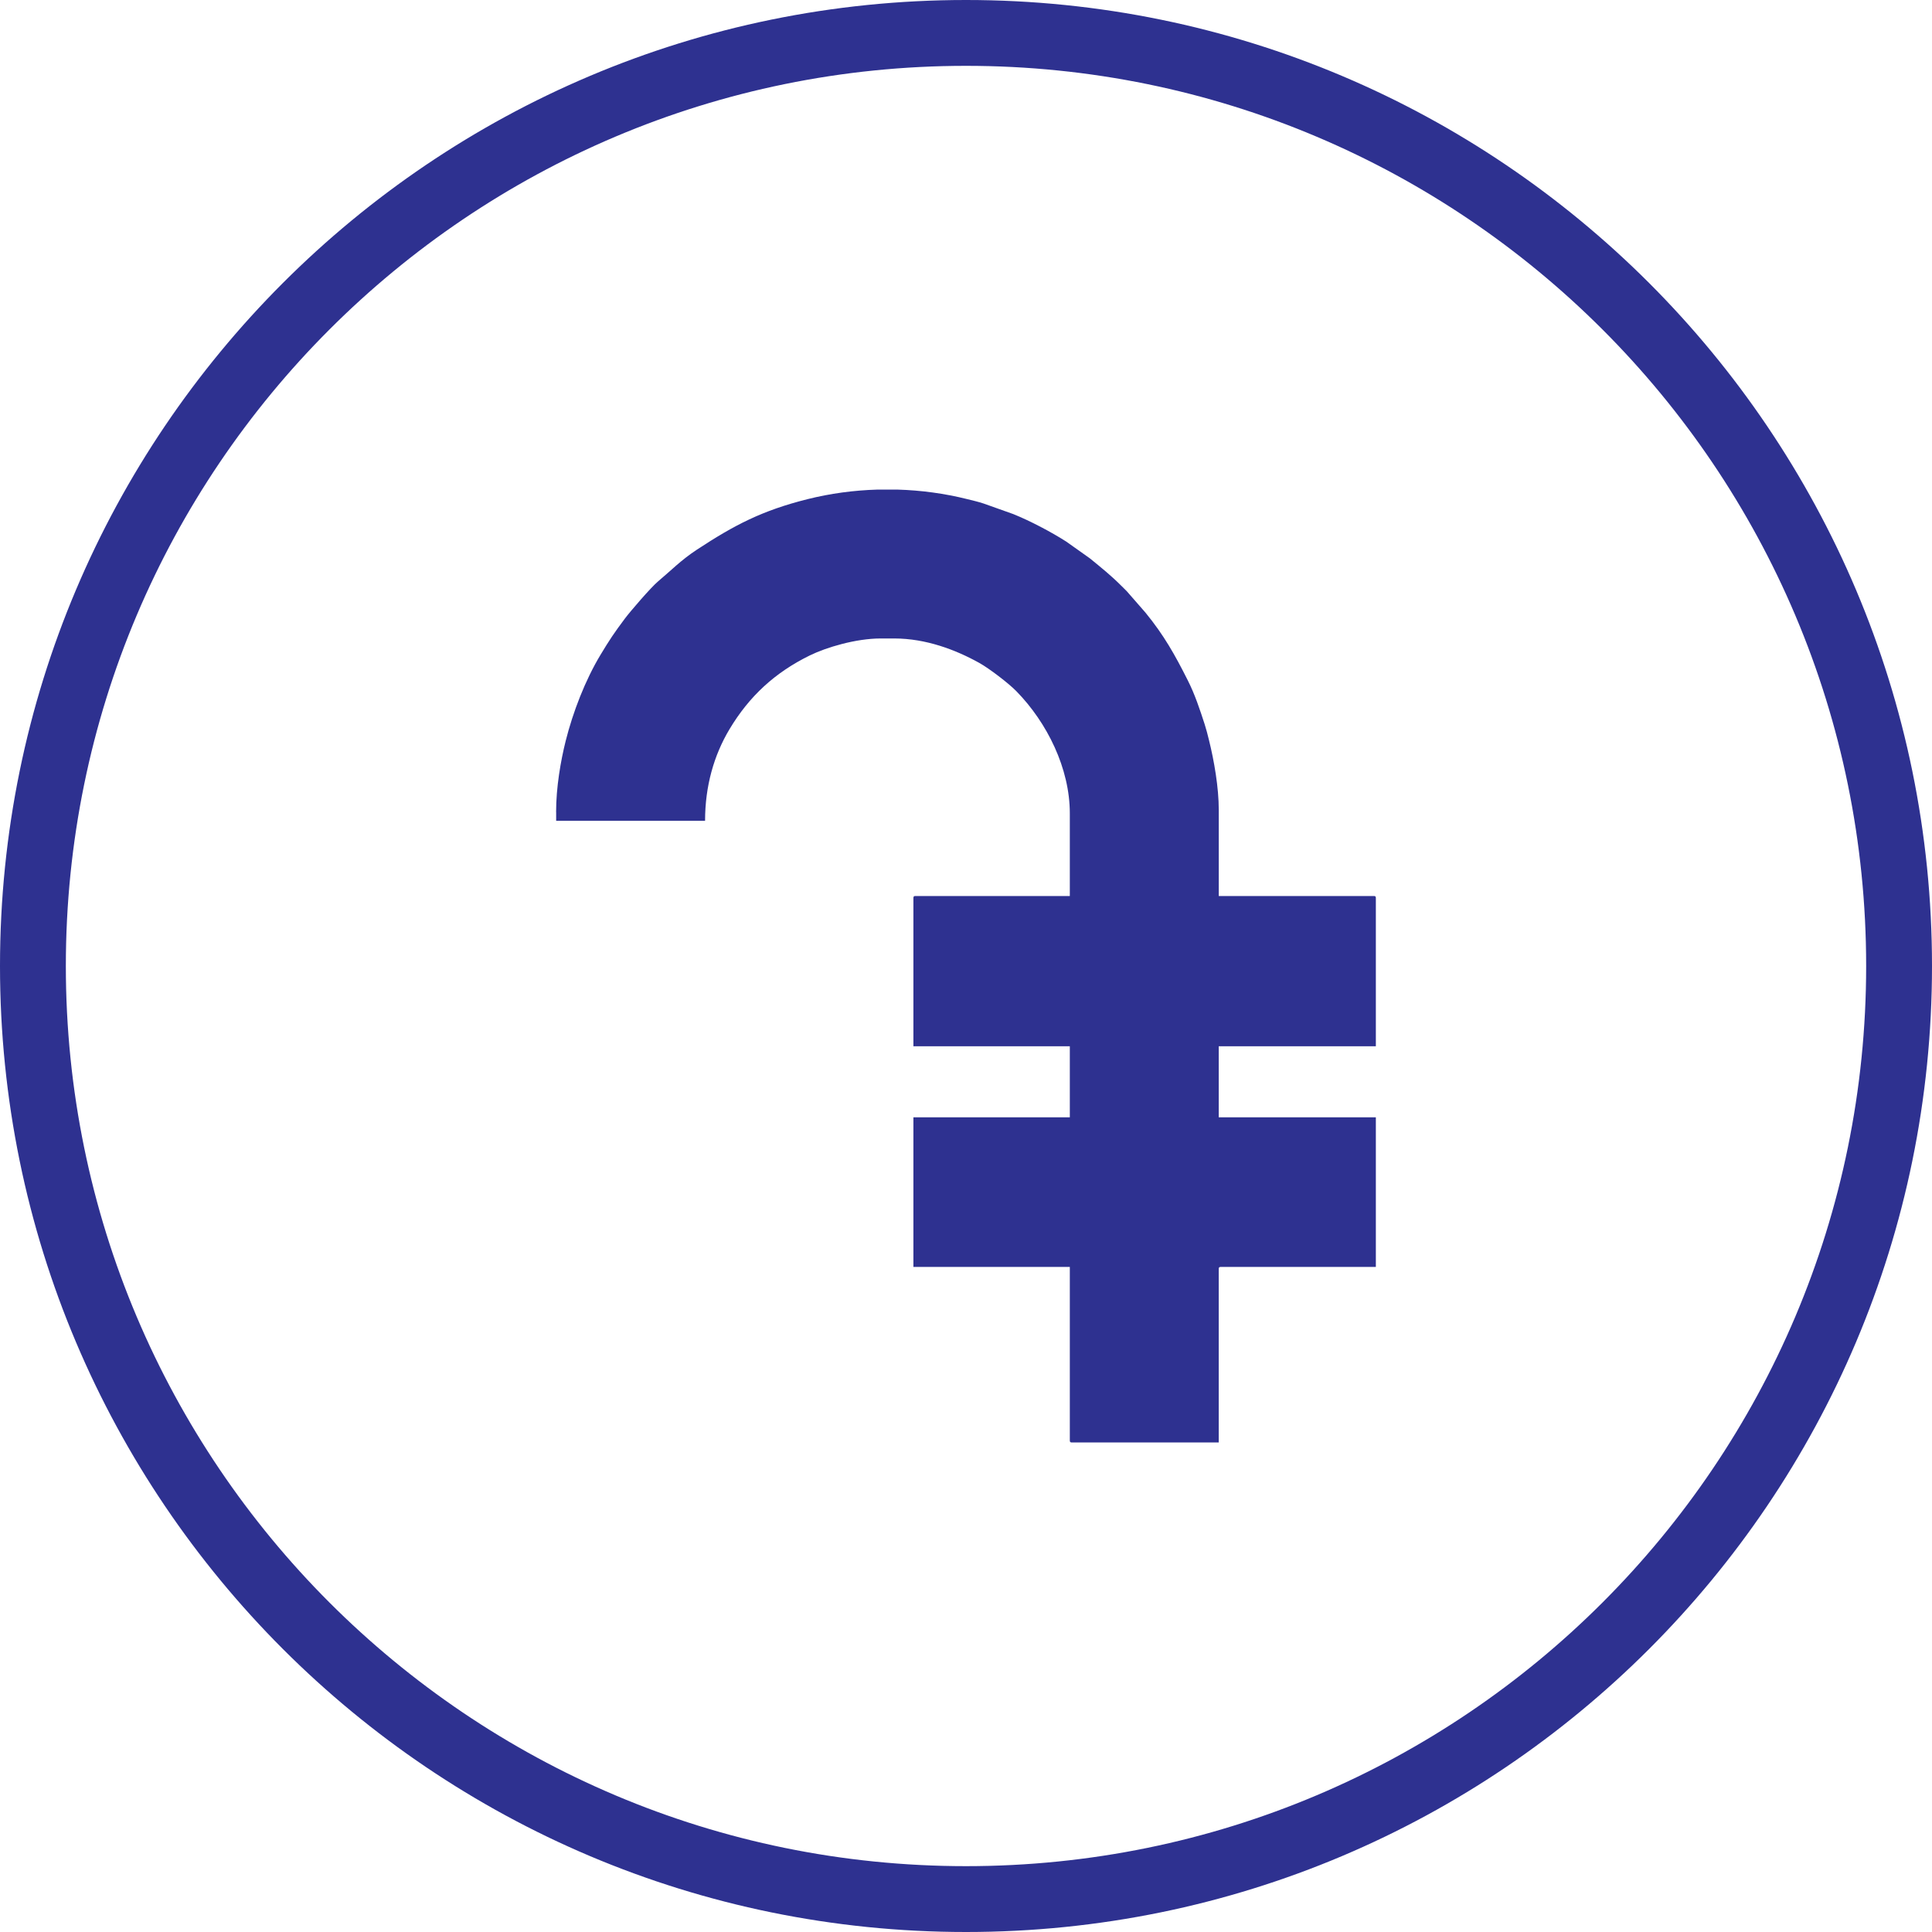 <?xml version="1.0" encoding="UTF-8"?>
<!DOCTYPE svg PUBLIC "-//W3C//DTD SVG 1.1//EN" "http://www.w3.org/Graphics/SVG/1.1/DTD/svg11.dtd">
<!-- Creator: CorelDRAW 2021 (64-Bit) -->
<svg xmlns="http://www.w3.org/2000/svg" xml:space="preserve" width="0.25in" height="0.25in" version="1.1" shape-rendering="geometricPrecision" text-rendering="geometricPrecision" image-rendering="optimizeQuality" fill-rule="evenodd" clip-rule="evenodd"
viewBox="0 0 610.04 610.04"
 xmlns:xlink="http://www.w3.org/1999/xlink"
 xmlns:xodm="http://www.corel.com/coreldraw/odm/2003">
 <g id="Layer_x0020_1">
  <path fill="#2E3190" fill-rule="nonzero" d="M305.02 0c84.23,0 160.48,34.14 215.68,89.34 55.2,55.2 89.34,131.45 89.34,215.68 0,84.23 -34.14,160.48 -89.34,215.68 -55.2,55.2 -131.45,89.34 -215.68,89.34 -84.23,0 -160.48,-34.14 -215.68,-89.34 -55.2,-55.2 -89.34,-131.45 -89.34,-215.68 0,-84.23 34.14,-160.48 89.34,-215.68 55.2,-55.2 131.45,-89.34 215.68,-89.34zm-129.41 256.38l0 2.8 47.02 0c0,-10.94 2.79,-20.71 7.72,-28.94 6.25,-10.43 14.33,-17.86 25.28,-23.25 5.24,-2.58 14.64,-5.39 22.43,-5.39l4.31 0c9.97,0 19.36,3.56 26.81,7.7 3.17,1.76 9.3,6.45 11.75,8.96 9.71,9.92 16.87,24.37 16.87,38.56l0 26.1 -48.75 0c-0.49,0 -0.64,0.15 -0.64,0.65l0 46.8 49.39 0 0 22.43 -49.39 0 0 47.24 49.39 0 0 54.78c0,0.5 0.15,0.65 0.65,0.65l46.37 0 0 -54.78c0,-0.5 0.15,-0.65 0.65,-0.65l48.96 0 0 -47.24 -49.61 0 0 -22.43 49.61 0 0 -46.8c0,-0.5 -0.15,-0.65 -0.64,-0.65l-48.96 0 0 -27.18c0,-7.09 -1.46,-15.52 -3.11,-22.13 -0.44,-1.78 -0.8,-3.23 -1.34,-4.91 -1.53,-4.7 -3.07,-9.4 -5.33,-13.87 -4.06,-8.06 -7.52,-14.25 -13.35,-21.38l-5.93 -6.79c-0.6,-0.59 -1.03,-1.02 -1.62,-1.61 -3.42,-3.42 -6.35,-5.75 -10.02,-8.75l-7.44 -5.28c-4.74,-3.04 -11.46,-6.57 -16.75,-8.7l-9.39 -3.34c-1.71,-0.56 -3.37,-0.94 -5.1,-1.37 -7.16,-1.79 -14.59,-2.8 -22.06,-3.02l-6.35 0c-7.47,0.22 -14.91,1.23 -22.06,3.02 -14.31,3.58 -23.08,8.16 -34.95,15.96 -5.04,3.31 -8.05,6.49 -12.23,9.99 -2.29,1.92 -8.81,9.51 -10.48,11.74 -3.48,4.66 -4.8,6.64 -7.72,11.48 -4.82,8 -8.71,18.09 -10.99,27.19 -1.58,6.32 -3.02,14.62 -3.02,22.43zm330.39 -152.34c-51.44,-51.44 -122.49,-83.25 -200.98,-83.25 -78.49,0 -149.55,31.81 -200.99,83.25 -51.43,51.44 -83.24,122.49 -83.24,200.98 0,78.49 31.81,149.55 83.24,200.99 51.44,51.43 122.5,83.24 200.99,83.24 78.49,0 149.55,-31.81 200.98,-83.24 51.44,-51.44 83.25,-122.5 83.25,-200.99 0,-78.49 -31.81,-149.55 -83.25,-200.98z"/>
 </g>
</svg>
